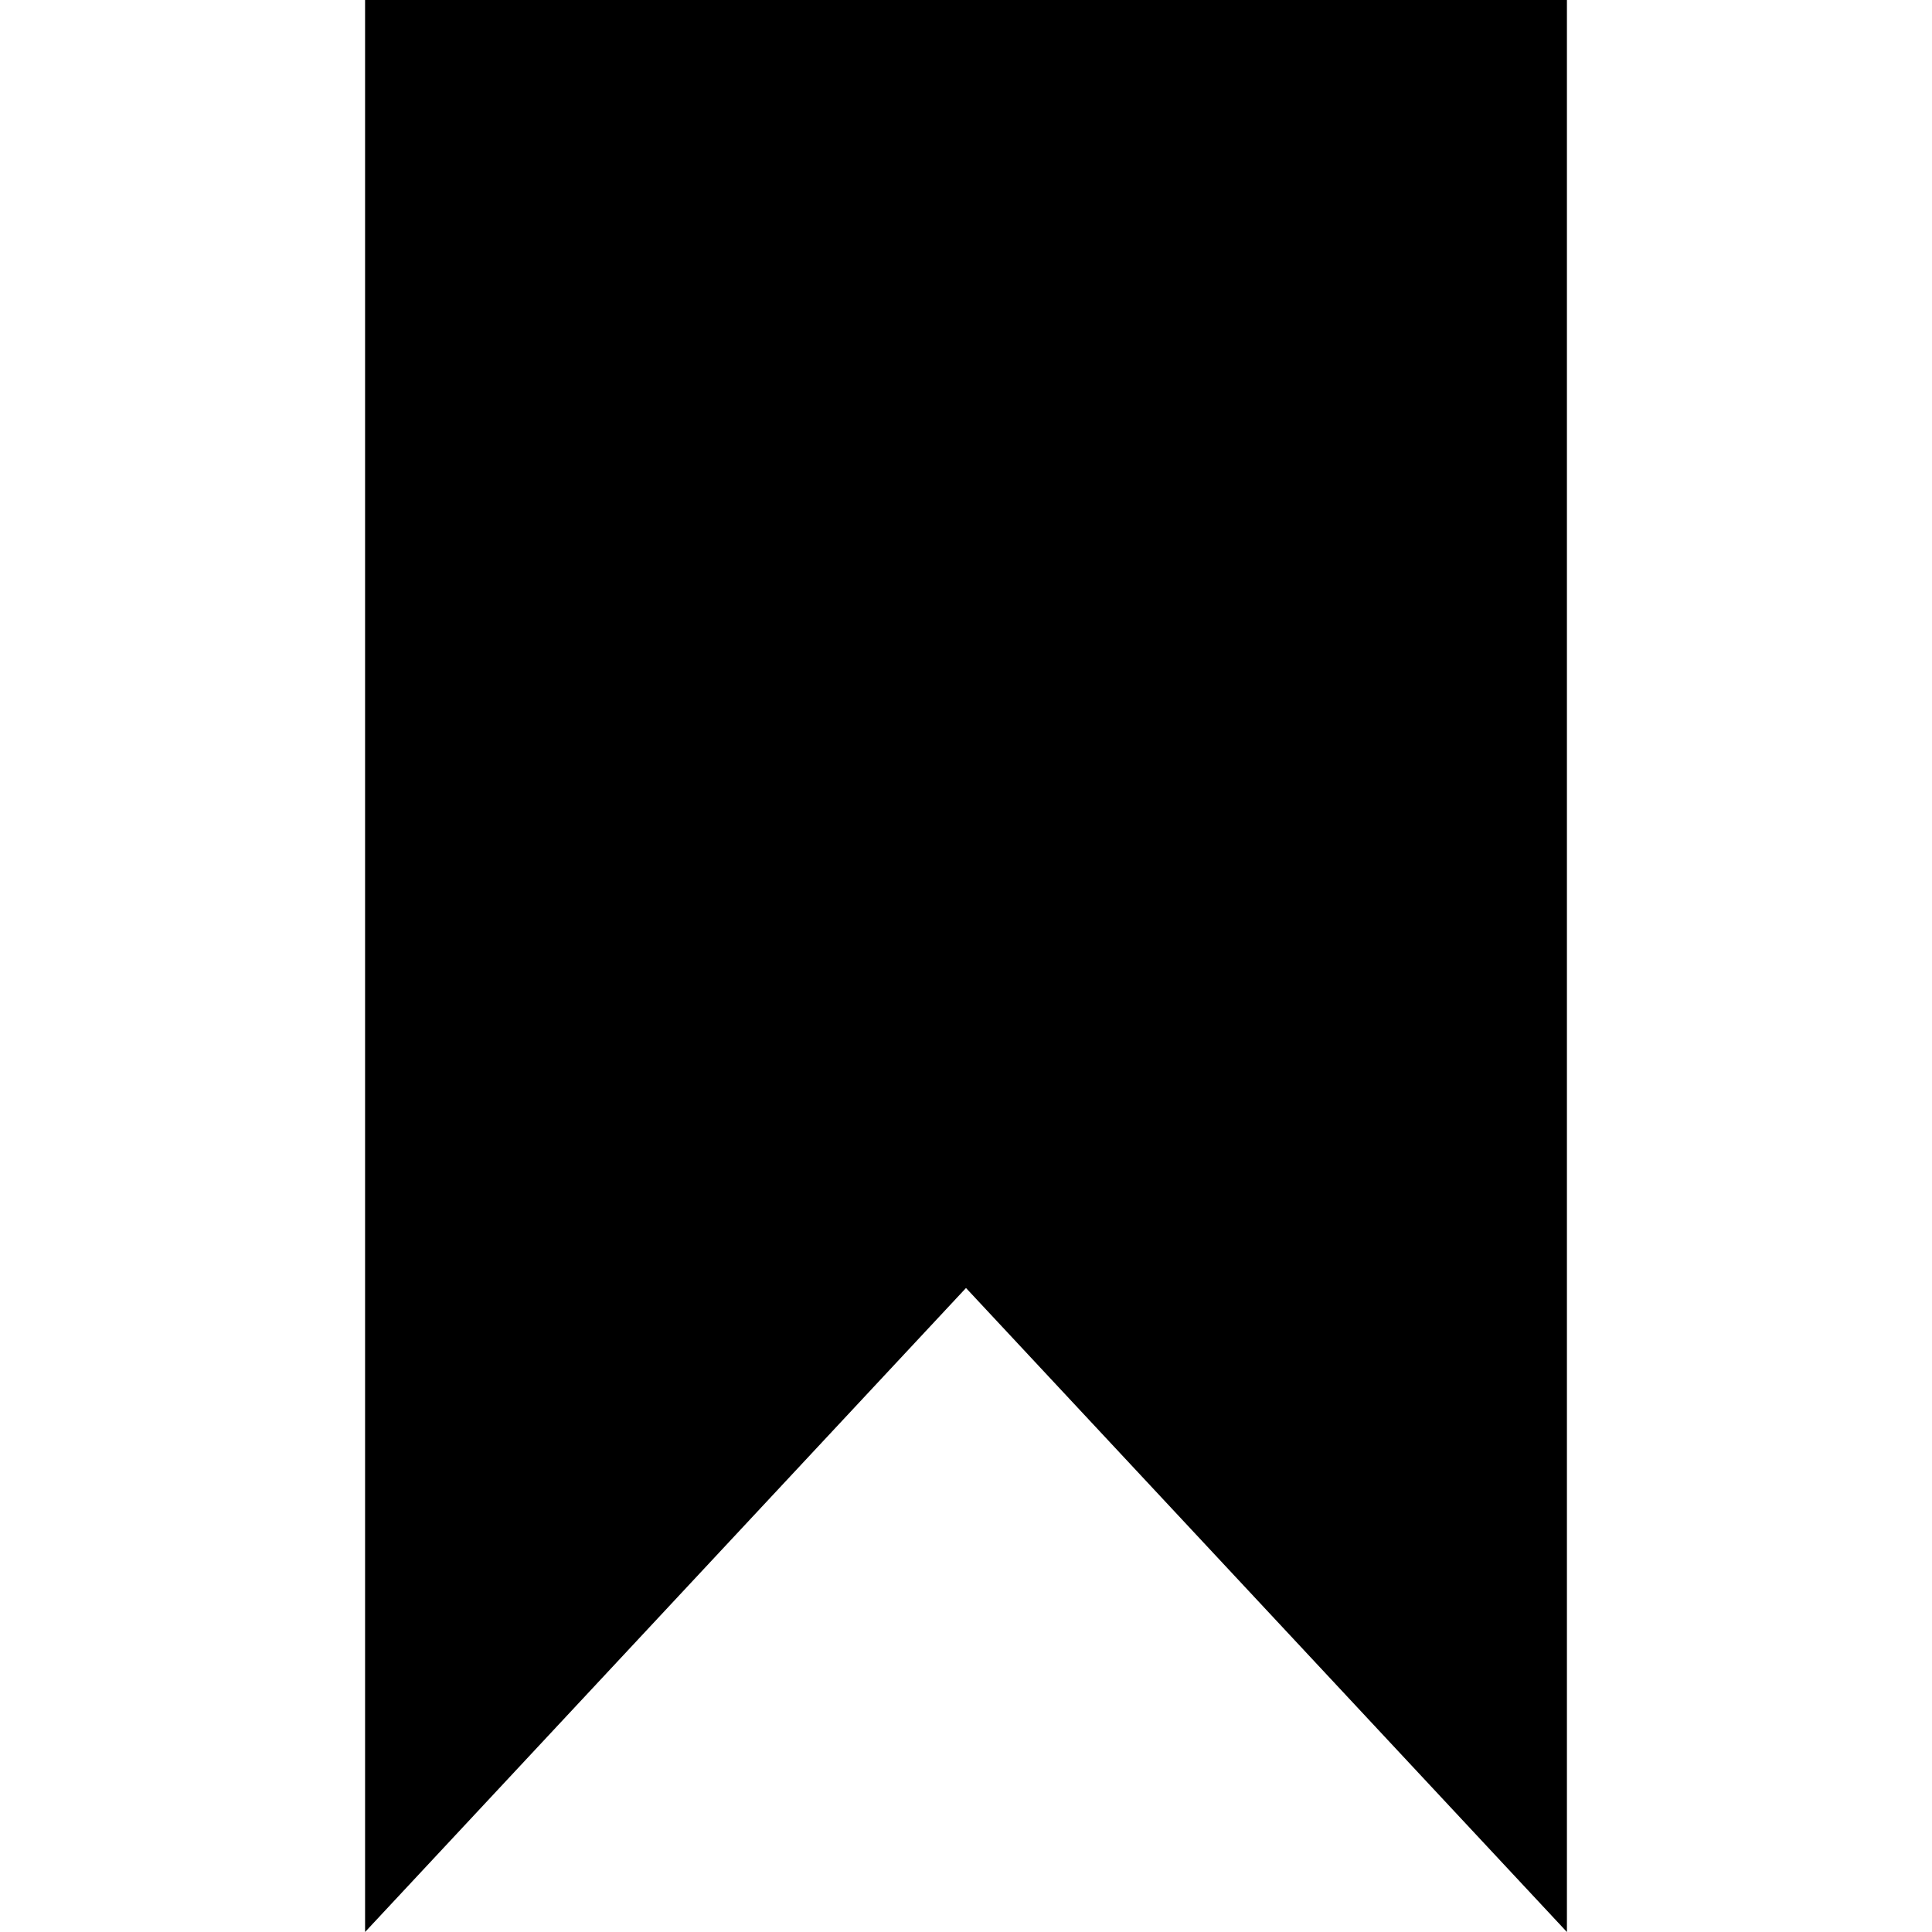 <?xml version="1.0" encoding="iso-8859-1"?>
<!-- Uploaded to: SVG Repo, www.svgrepo.com, Generator: SVG Repo Mixer Tools -->
<svg fill="#000000" height="800px" width="800px" version="1.1" id="Layer_1" xmlns="http://www.w3.org/2000/svg" xmlns:xlink="http://www.w3.org/1999/xlink" 
	 viewBox="0 0 472.615 472.615" xml:space="preserve">
<g>
	<g>
		<polygon points="236.307,0 89.307,0 89.307,236.308 89.307,472.615 236.307,315.077 383.308,472.615 383.308,236.308 383.308,0 		
			"/>
	</g>
</g>
</svg>